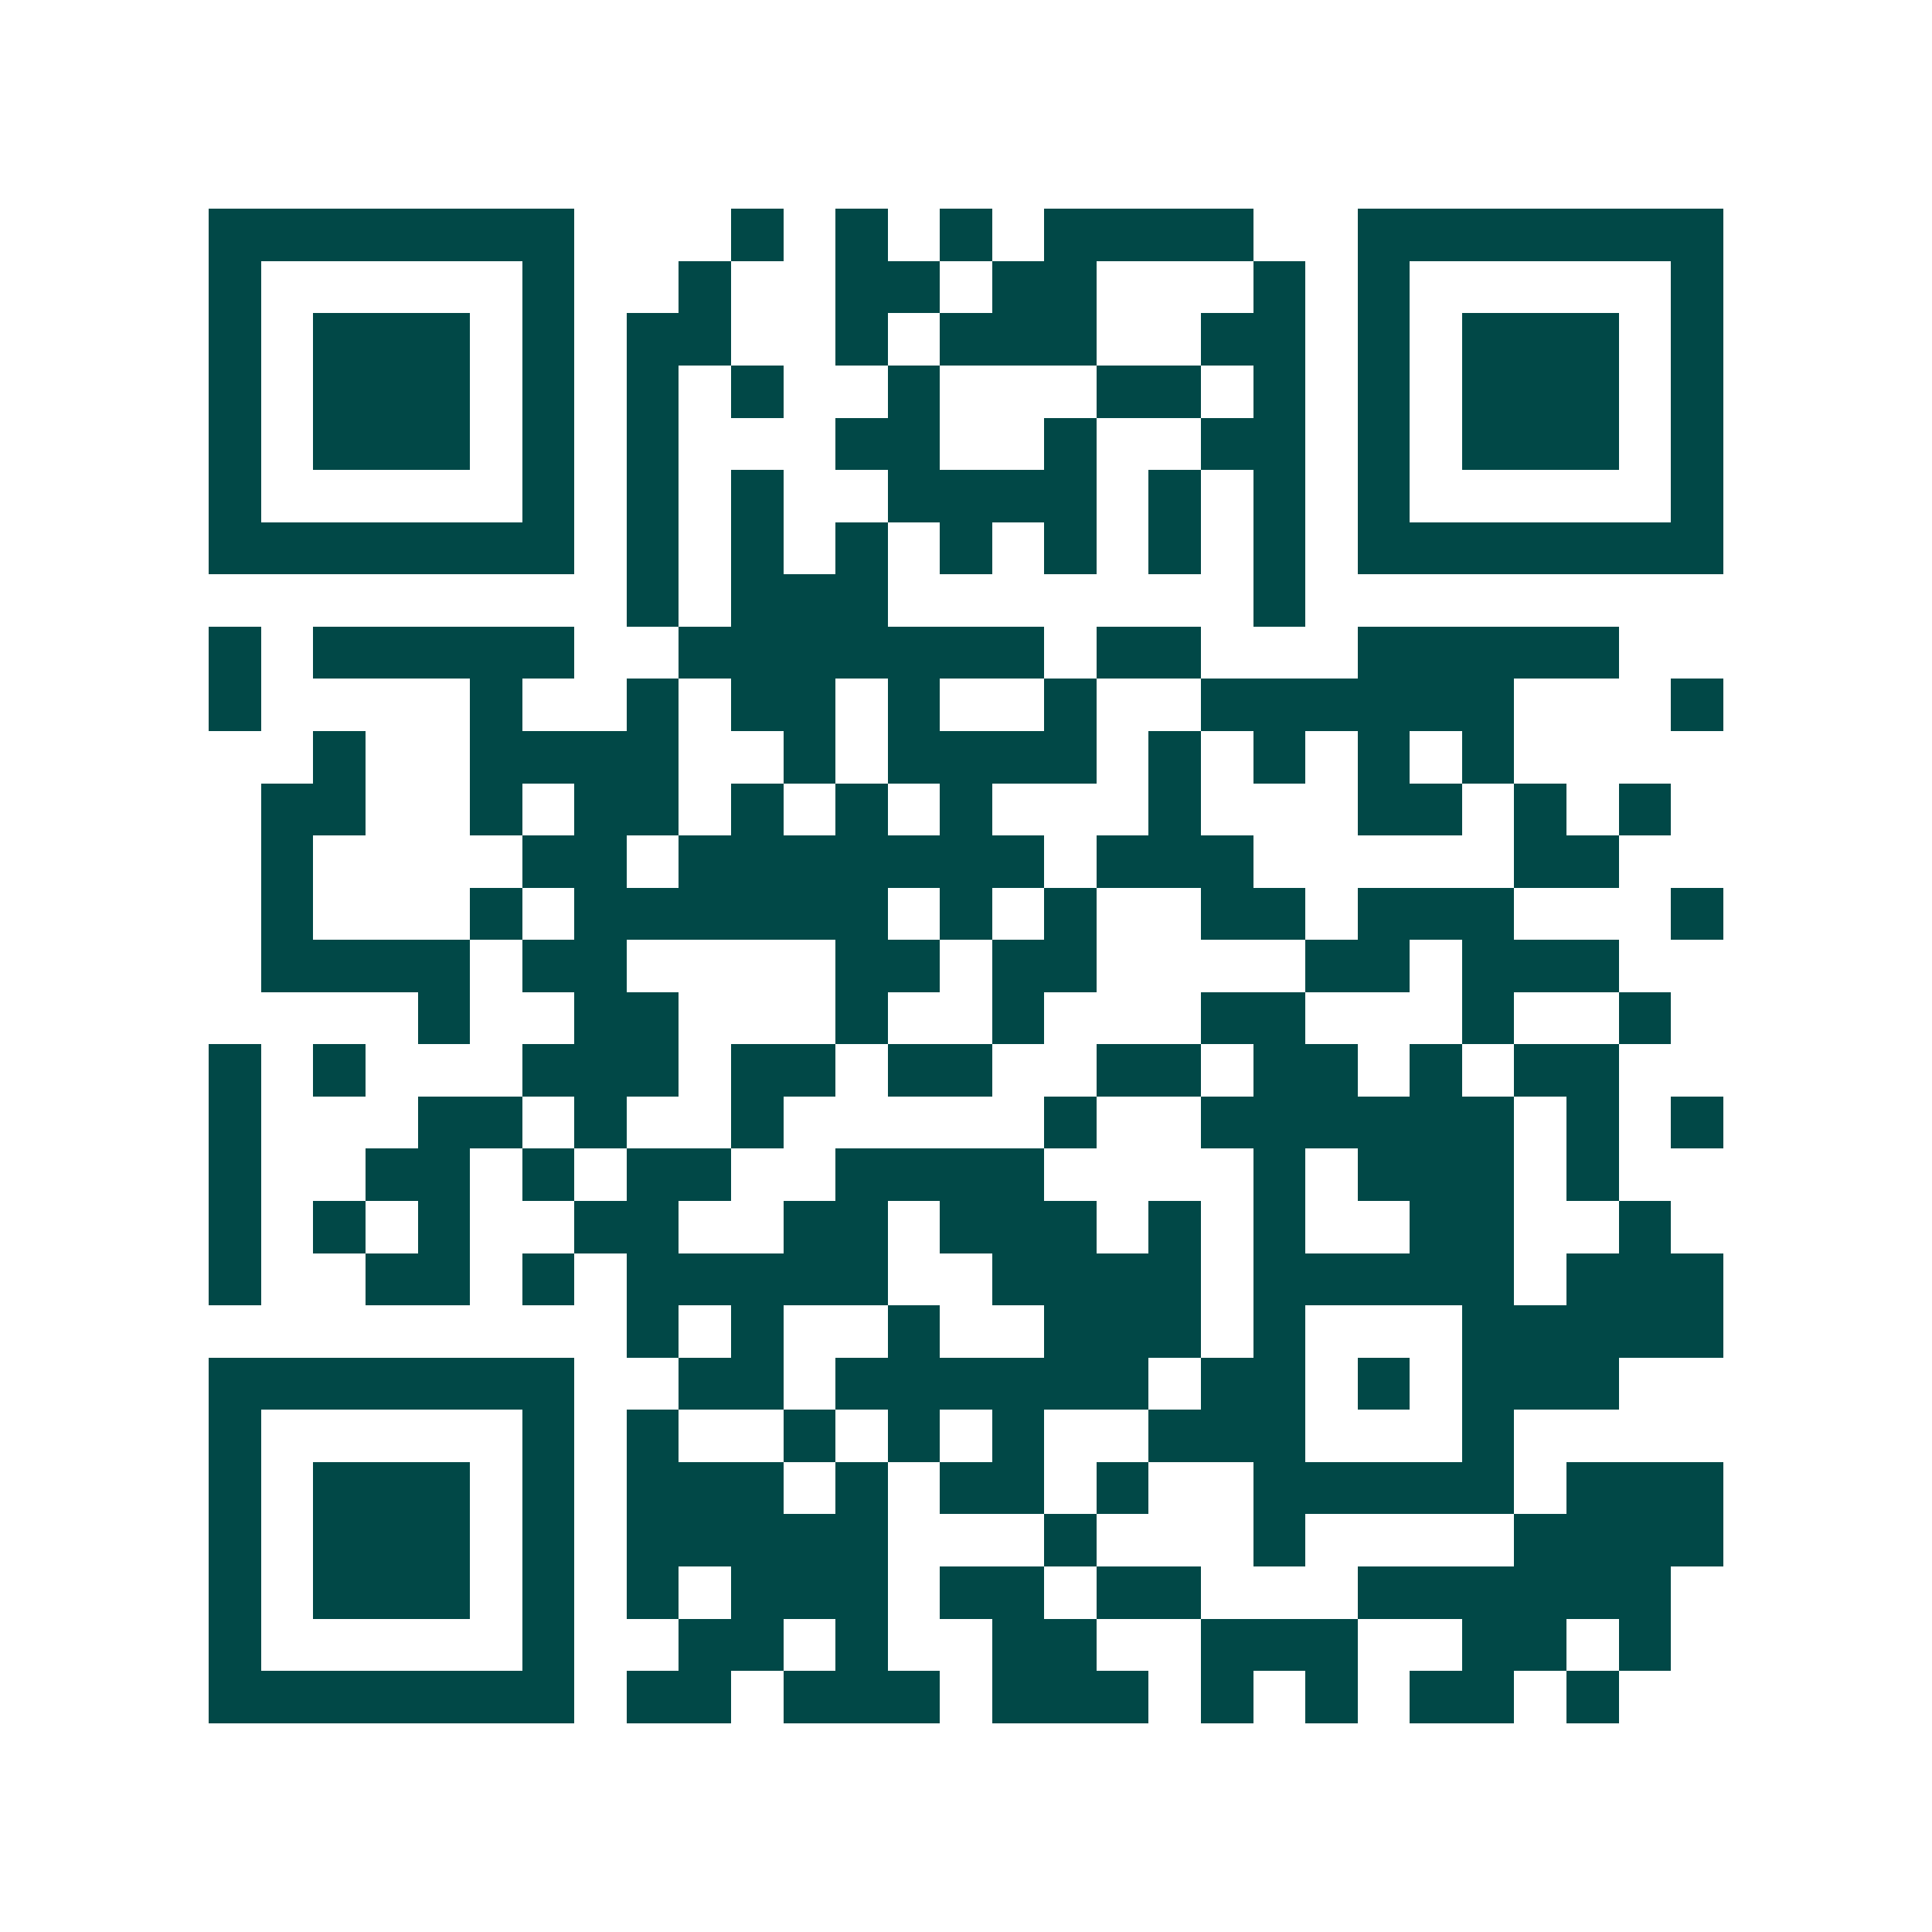 <svg xmlns="http://www.w3.org/2000/svg" width="200" height="200" viewBox="0 0 37 37" shape-rendering="crispEdges"><path fill="#ffffff" d="M0 0h37v37H0z"/><path stroke="#014847" d="M4 4.5h7m3 0h1m1 0h1m1 0h1m1 0h4m2 0h7M4 5.5h1m5 0h1m2 0h1m2 0h2m1 0h2m3 0h1m1 0h1m5 0h1M4 6.5h1m1 0h3m1 0h1m1 0h2m2 0h1m1 0h3m2 0h2m1 0h1m1 0h3m1 0h1M4 7.5h1m1 0h3m1 0h1m1 0h1m1 0h1m2 0h1m3 0h2m1 0h1m1 0h1m1 0h3m1 0h1M4 8.5h1m1 0h3m1 0h1m1 0h1m3 0h2m2 0h1m2 0h2m1 0h1m1 0h3m1 0h1M4 9.5h1m5 0h1m1 0h1m1 0h1m2 0h4m1 0h1m1 0h1m1 0h1m5 0h1M4 10.5h7m1 0h1m1 0h1m1 0h1m1 0h1m1 0h1m1 0h1m1 0h1m1 0h7M12 11.5h1m1 0h3m7 0h1M4 12.5h1m1 0h5m2 0h7m1 0h2m3 0h5M4 13.5h1m4 0h1m2 0h1m1 0h2m1 0h1m2 0h1m2 0h6m3 0h1M6 14.5h1m2 0h4m2 0h1m1 0h4m1 0h1m1 0h1m1 0h1m1 0h1M5 15.5h2m2 0h1m1 0h2m1 0h1m1 0h1m1 0h1m3 0h1m3 0h2m1 0h1m1 0h1M5 16.5h1m4 0h2m1 0h7m1 0h3m5 0h2M5 17.5h1m3 0h1m1 0h6m1 0h1m1 0h1m2 0h2m1 0h3m3 0h1M5 18.5h4m1 0h2m4 0h2m1 0h2m4 0h2m1 0h3M8 19.5h1m2 0h2m3 0h1m2 0h1m3 0h2m3 0h1m2 0h1M4 20.5h1m1 0h1m3 0h3m1 0h2m1 0h2m2 0h2m1 0h2m1 0h1m1 0h2M4 21.5h1m3 0h2m1 0h1m2 0h1m5 0h1m2 0h6m1 0h1m1 0h1M4 22.5h1m2 0h2m1 0h1m1 0h2m2 0h4m4 0h1m1 0h3m1 0h1M4 23.5h1m1 0h1m1 0h1m2 0h2m2 0h2m1 0h3m1 0h1m1 0h1m2 0h2m2 0h1M4 24.5h1m2 0h2m1 0h1m1 0h5m2 0h4m1 0h5m1 0h3M12 25.5h1m1 0h1m2 0h1m2 0h3m1 0h1m3 0h5M4 26.5h7m2 0h2m1 0h6m1 0h2m1 0h1m1 0h3M4 27.5h1m5 0h1m1 0h1m2 0h1m1 0h1m1 0h1m2 0h3m3 0h1M4 28.5h1m1 0h3m1 0h1m1 0h3m1 0h1m1 0h2m1 0h1m2 0h5m1 0h3M4 29.5h1m1 0h3m1 0h1m1 0h5m3 0h1m3 0h1m4 0h4M4 30.5h1m1 0h3m1 0h1m1 0h1m1 0h3m1 0h2m1 0h2m3 0h6M4 31.5h1m5 0h1m2 0h2m1 0h1m2 0h2m2 0h3m2 0h2m1 0h1M4 32.5h7m1 0h2m1 0h3m1 0h3m1 0h1m1 0h1m1 0h2m1 0h1"/></svg>
